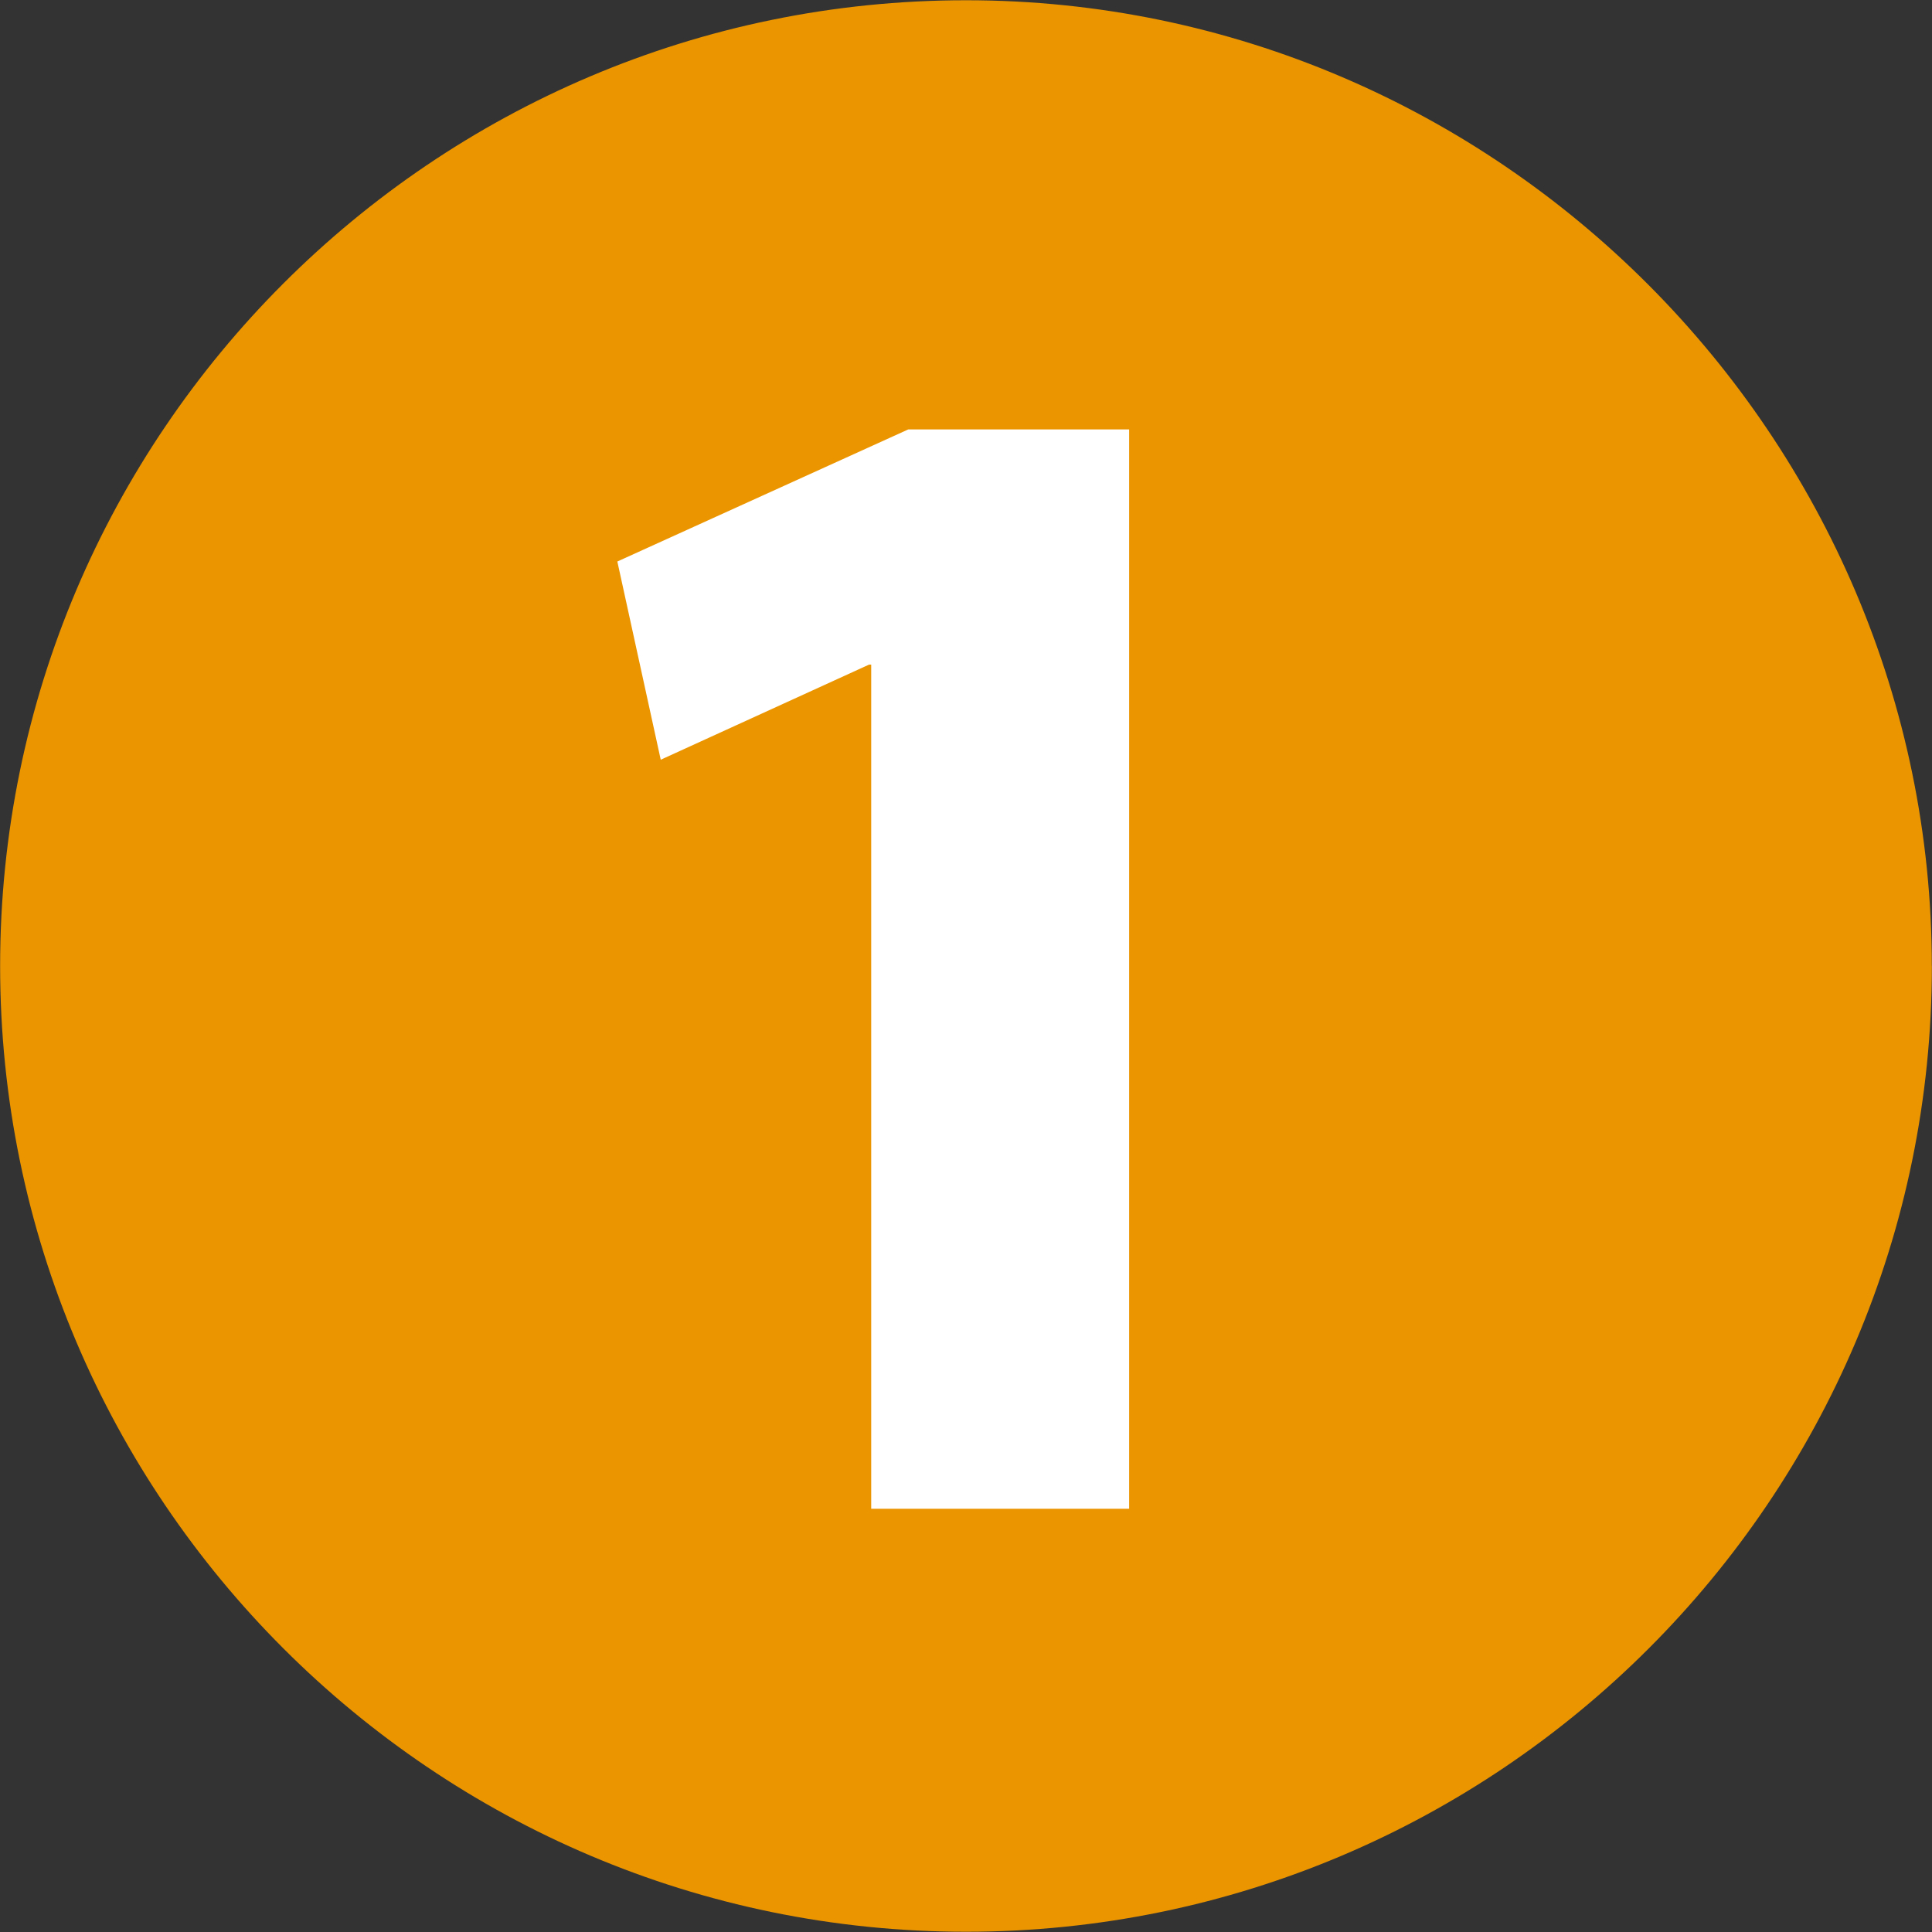 <?xml version="1.0" encoding="UTF-8"?>
<svg id="_レイヤー_1" data-name="レイヤー_1" xmlns="http://www.w3.org/2000/svg" version="1.1" viewBox="0 0 308.98 308.98">
  <rect x="0" y="0" width="308.98" height="308.98" fill="#333333" stroke="none"/>
  <!-- Generator: Adobe Illustrator 29.5.1, SVG Export Plug-In . SVG Version: 2.1.0 Build 141)  -->
  <defs>
    <style>
      .st0 {
        fill: #fff;
      }

      .st1 {
        fill: #eb9500;
      }
    </style>
  </defs>
  <circle class="st0" cx="154.91" cy="152.03" r="137.28"/>
  <path class="st1" d="M308.96,154.49c0,85.17-69.32,154.45-154.45,154.45S.02,239.65.02,154.49,69.34.04,154.5.04s154.45,69.96,154.45,154.45ZM139.33,241.29h41.25V68.68h-35.33l-46.52,21.12,6.94,31.7,33.31-15.21h.35v135Z"/>
</svg>